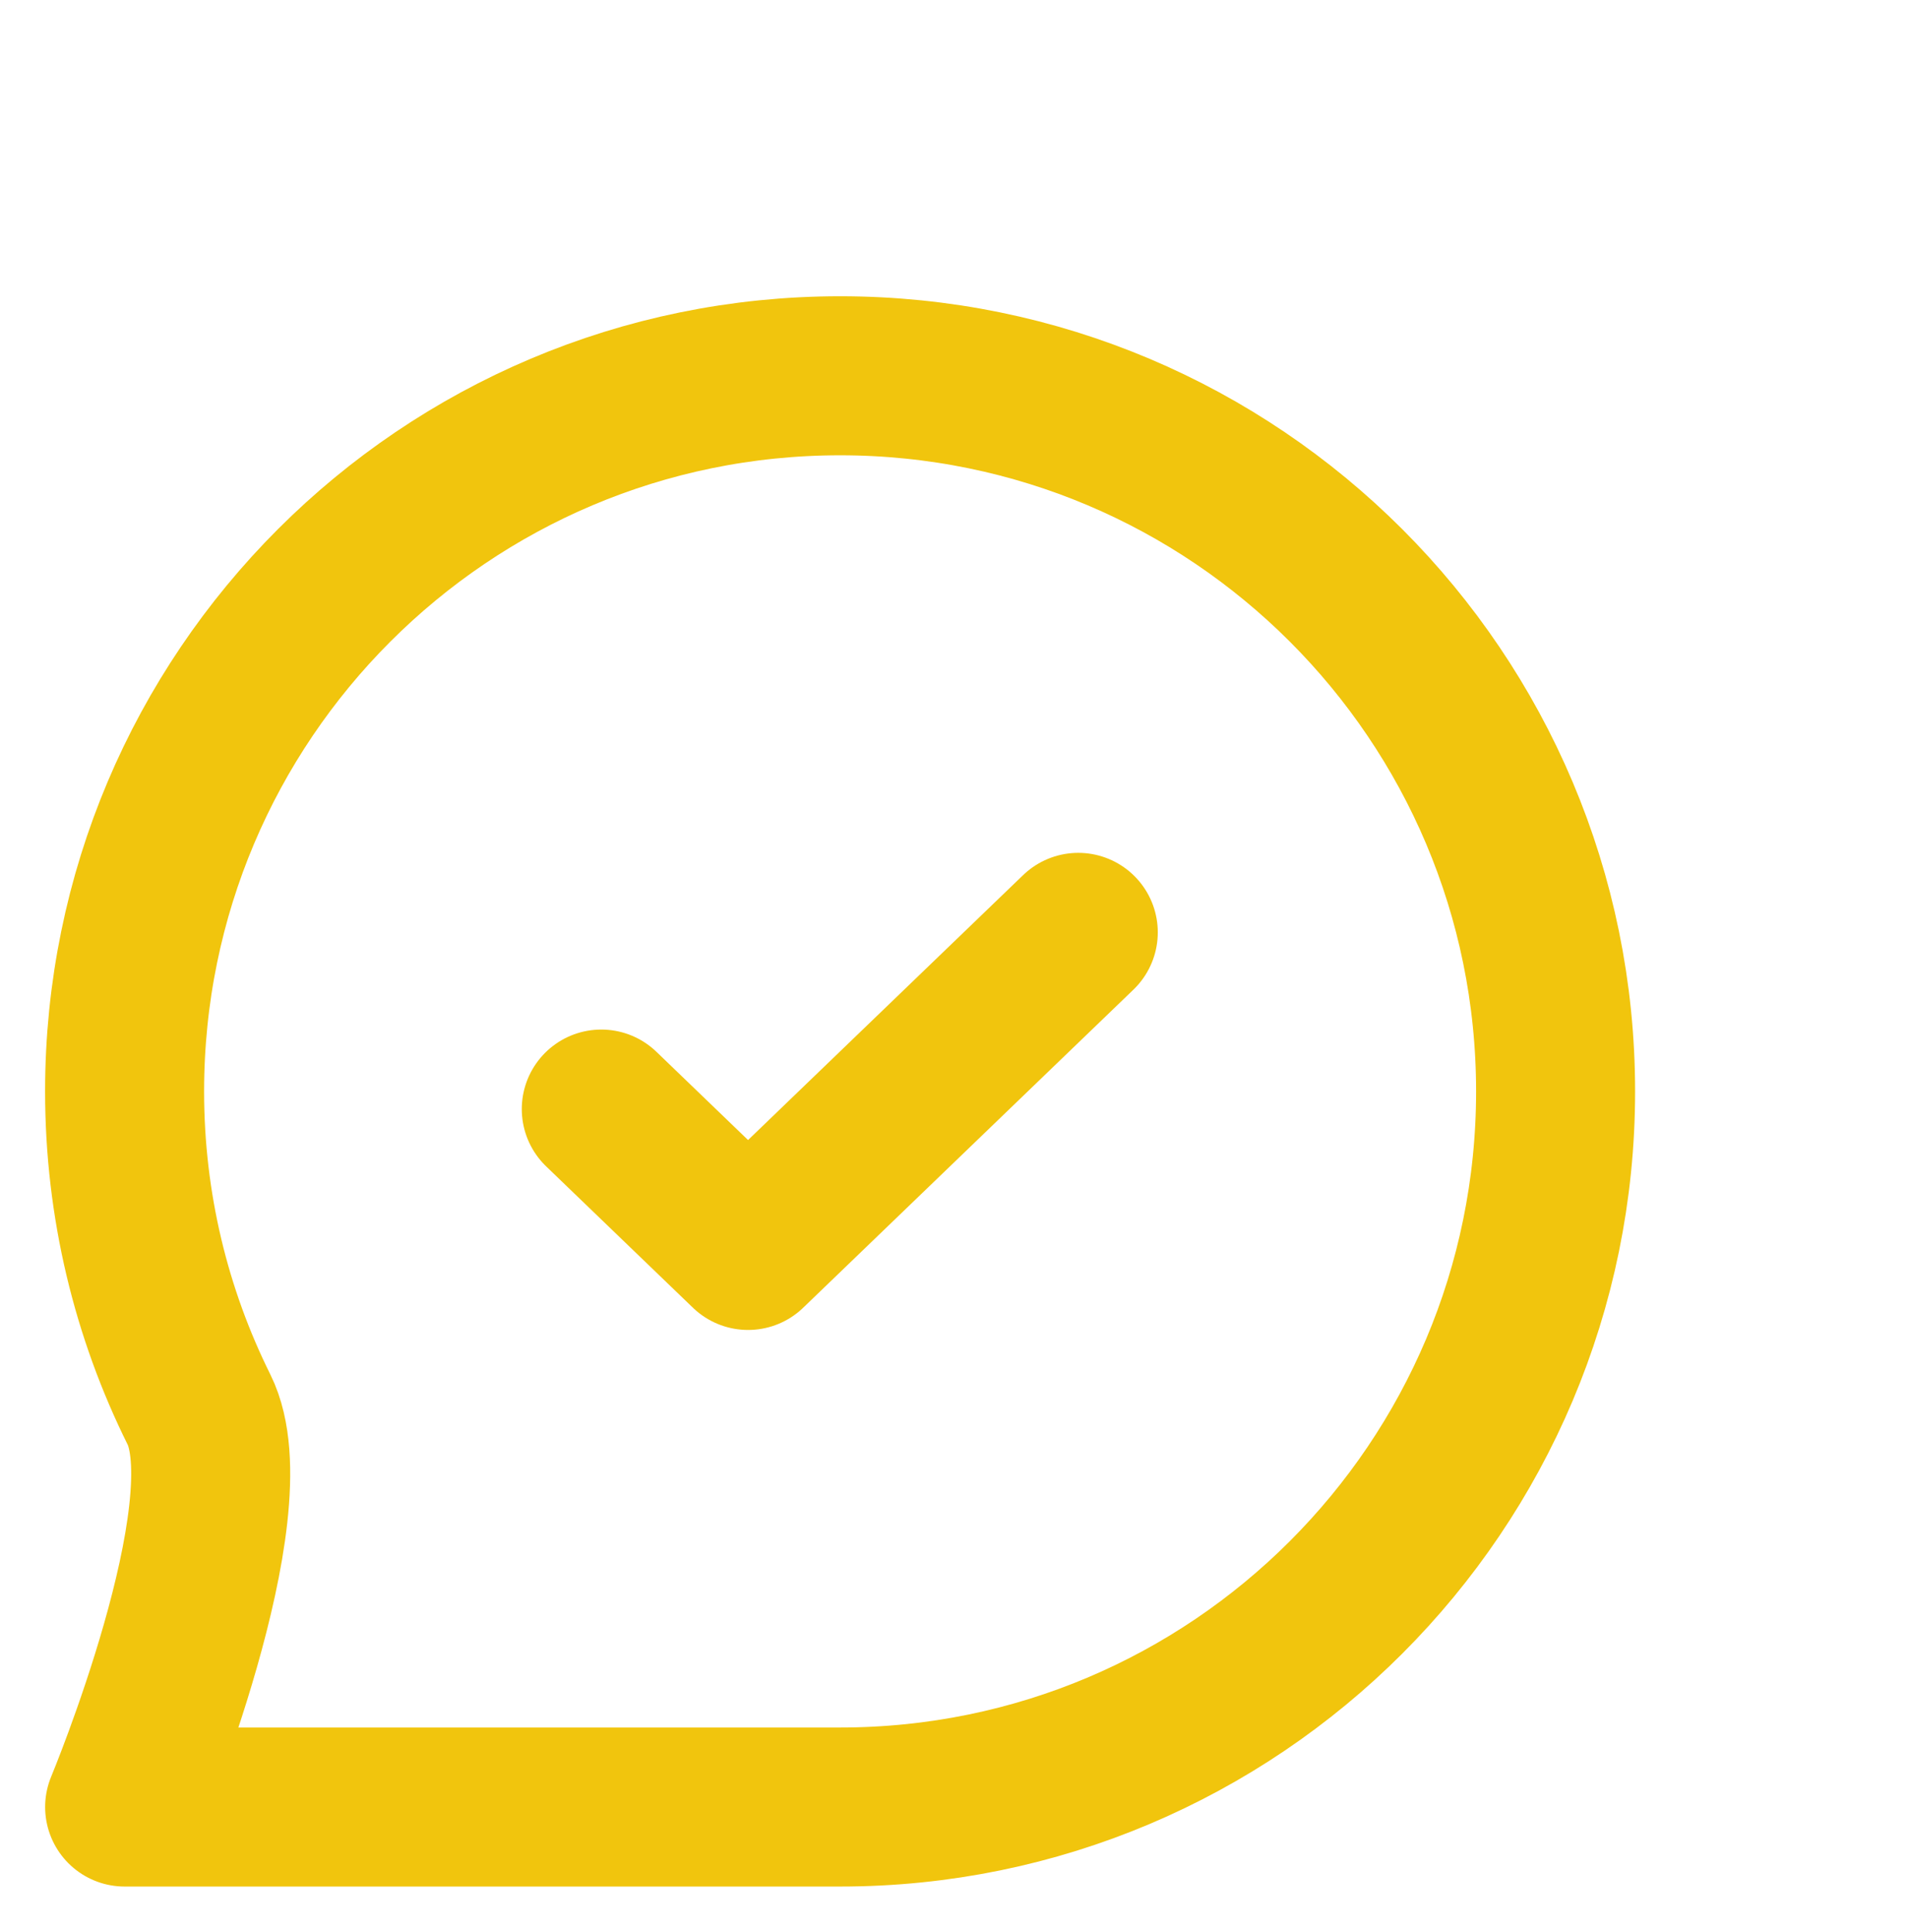 <svg width="80" height="81" viewBox="0 0 80 81" fill="none" xmlns="http://www.w3.org/2000/svg">
<g filter="url(#filter0_ii_89_2721)">
<path d="M29.999 41.706L36.153 47.632L49.999 34.298M70.012 40.965C70.012 57.533 56.58 70.965 40.012 70.965C33.224 70.965 10.014 70.965 10.014 70.965C10.014 70.965 15.211 58.485 13.131 54.301C11.135 50.283 10.012 45.755 10.012 40.965C10.012 24.396 23.443 10.965 40.012 10.965C56.58 10.965 70.012 24.396 70.012 40.965Z" stroke="#F1C50D" stroke-width="6.667" stroke-linecap="round" stroke-linejoin="round"/>
</g>
<defs>
<filter id="filter0_ii_89_2721" x="1.891" y="7.632" width="71.454" height="71.454" filterUnits="userSpaceOnUse" color-interpolation-filters="sRGB">
<feFlood flood-opacity="0" result="BackgroundImageFix"/>
<feBlend mode="normal" in="SourceGraphic" in2="BackgroundImageFix" result="shape"/>
<feColorMatrix in="SourceAlpha" type="matrix" values="0 0 0 0 0 0 0 0 0 0 0 0 0 0 0 0 0 0 127 0" result="hardAlpha"/>
<feOffset/>
<feGaussianBlur stdDeviation="1.197"/>
<feComposite in2="hardAlpha" operator="arithmetic" k2="-1" k3="1"/>
<feColorMatrix type="matrix" values="0 0 0 0 1 0 0 0 0 1 0 0 0 0 1 0 0 0 0.3 0"/>
<feBlend mode="normal" in2="shape" result="effect1_innerShadow_89_2721"/>
<feColorMatrix in="SourceAlpha" type="matrix" values="0 0 0 0 0 0 0 0 0 0 0 0 0 0 0 0 0 0 127 0" result="hardAlpha"/>
<feOffset dx="-4.788" dy="4.788"/>
<feGaussianBlur stdDeviation="4.788"/>
<feComposite in2="hardAlpha" operator="arithmetic" k2="-1" k3="1"/>
<feColorMatrix type="matrix" values="0 0 0 0 1 0 0 0 0 1 0 0 0 0 1 0 0 0 0.25 0"/>
<feBlend mode="normal" in2="effect1_innerShadow_89_2721" result="effect2_innerShadow_89_2721"/>
</filter>
</defs>
</svg>
